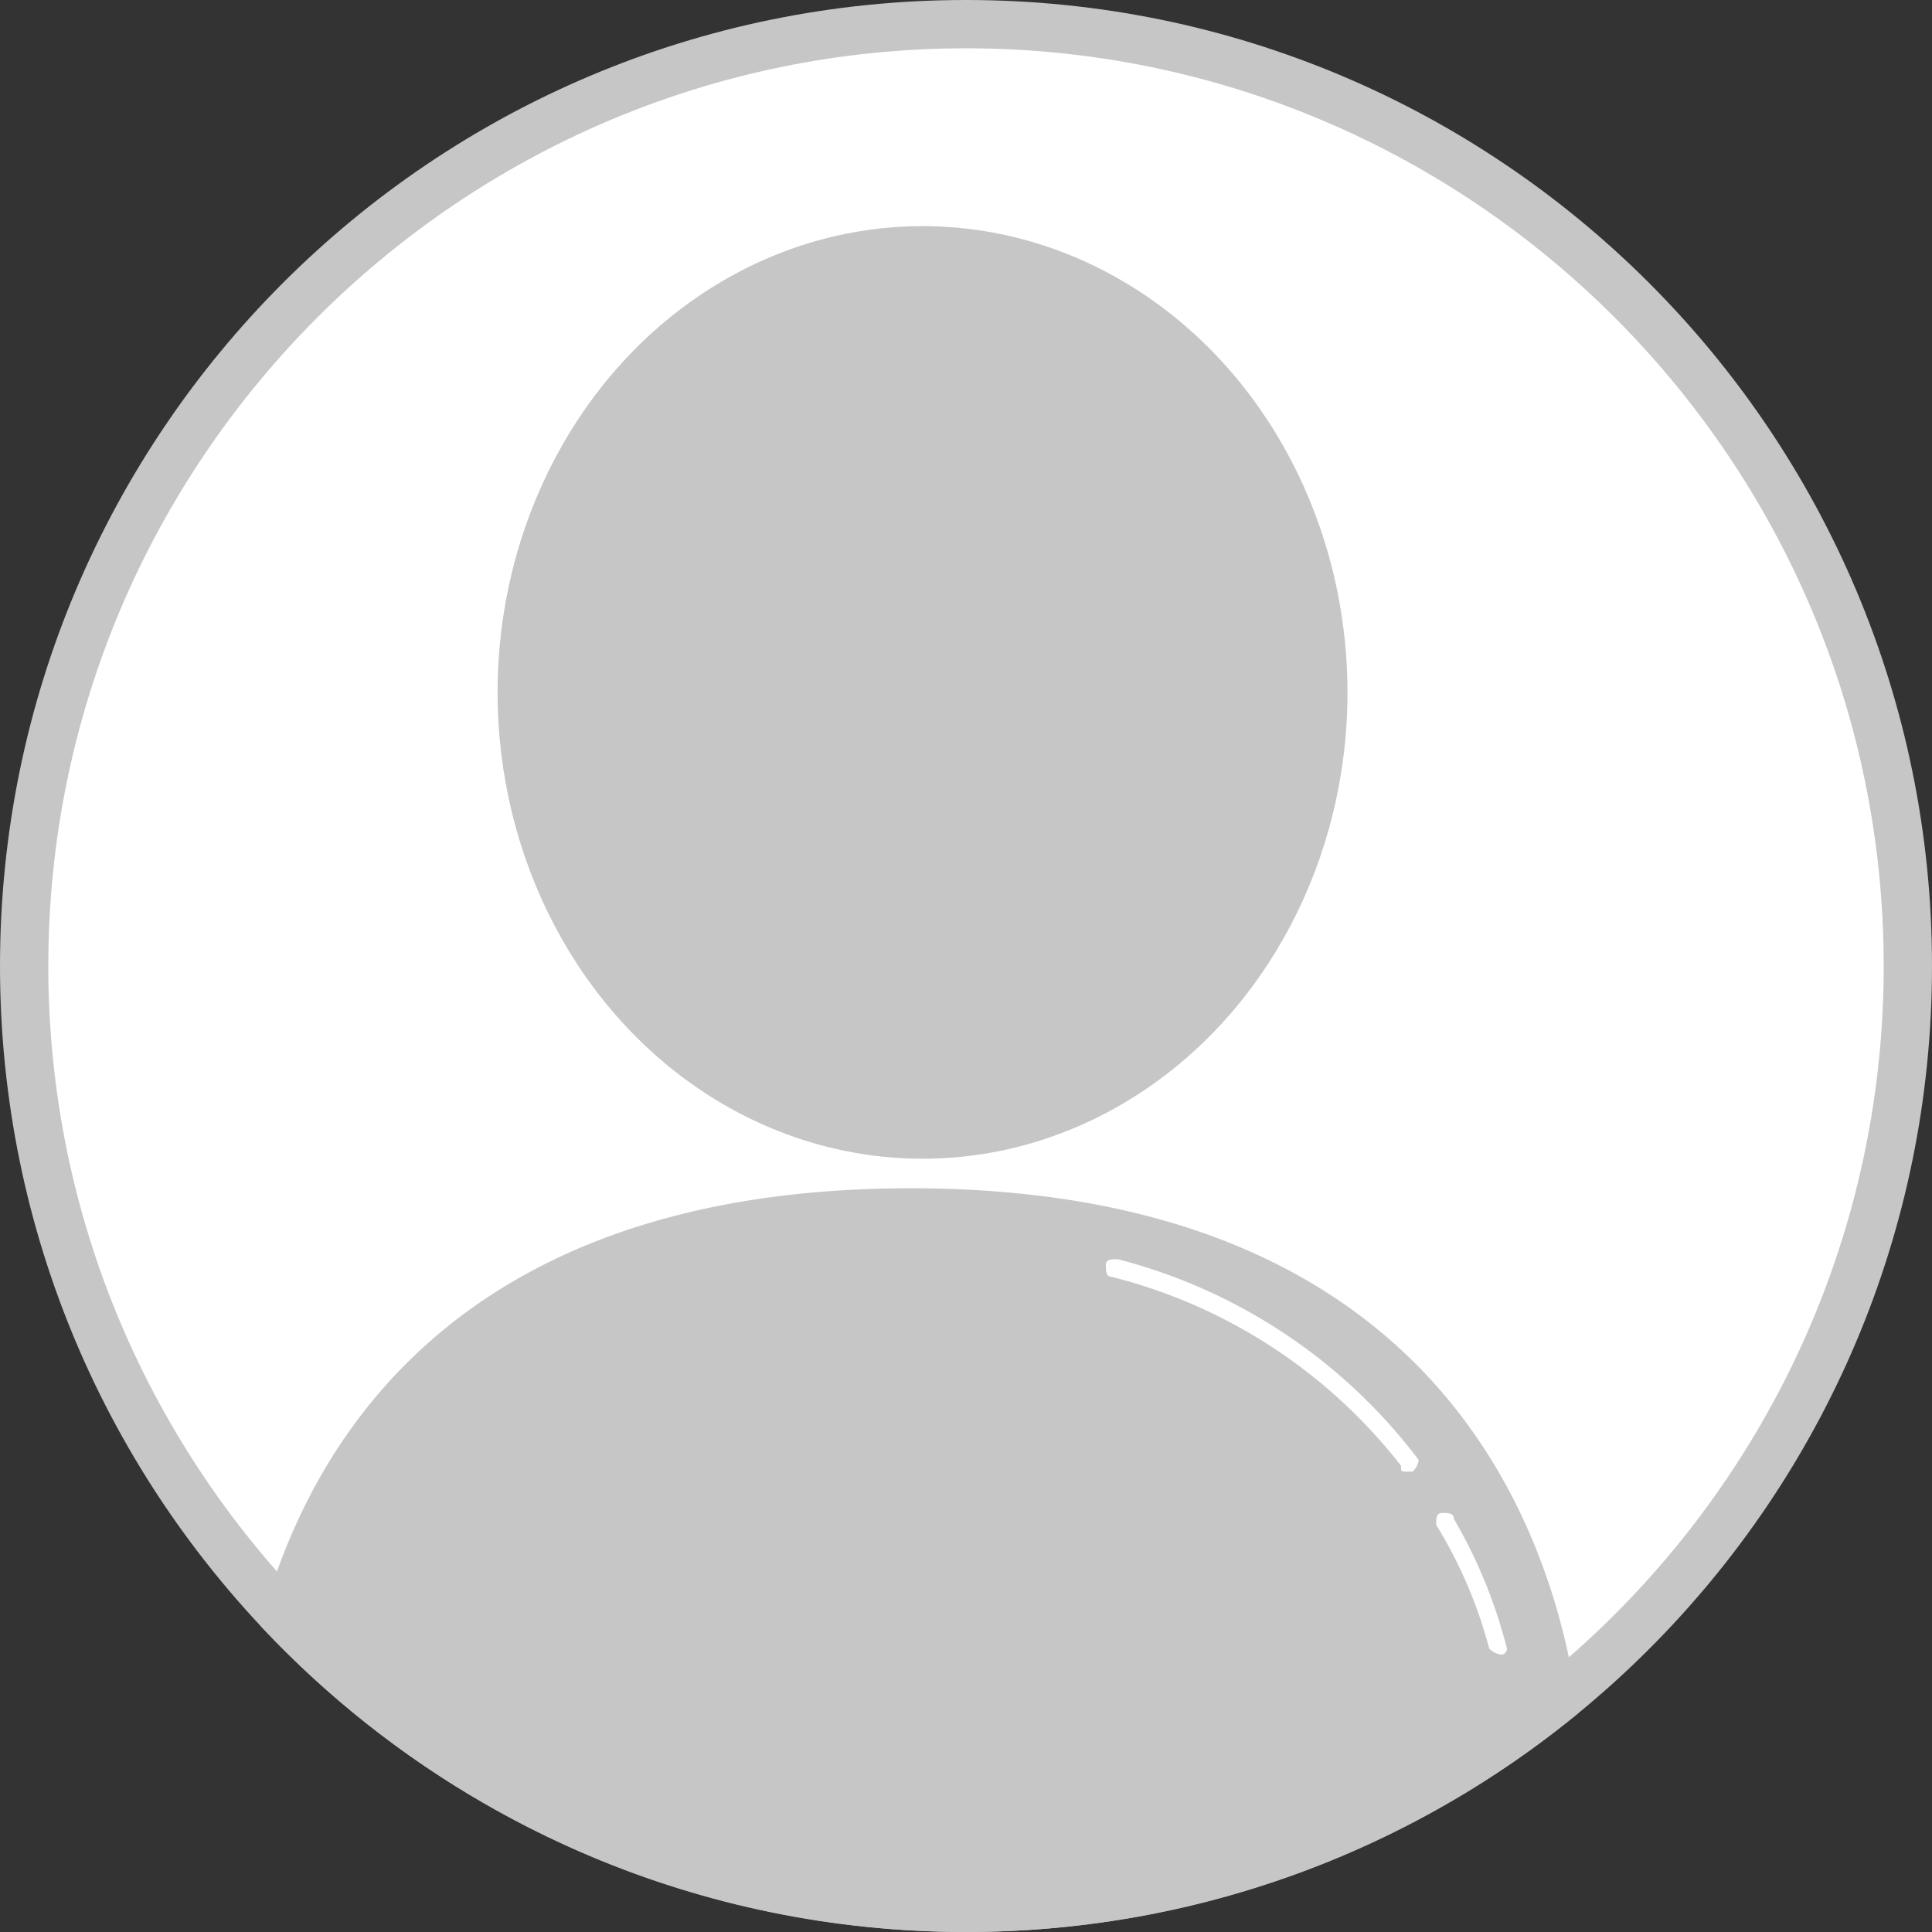 <svg xmlns="http://www.w3.org/2000/svg" xmlns:xlink="http://www.w3.org/1999/xlink" width="20" height="20" viewBox="0 0 20 20">
  <rect x="0" y="0" width="20" height="20" fill="#333333" stroke="none"/>
  <defs>
    <clipPath id="clip-path">
      <path id="Path_20318" data-name="Path 20318" d="M10,0A10,10,0,1,1,0,10,10,10,0,0,1,10,0Z" fill="#ddd"/>
    </clipPath>
  </defs>
  <g id="Group_24432" data-name="Group 24432" transform="translate(-302 -1278)">
    <g id="Path_20319" data-name="Path 20319" transform="translate(302 1278)" fill="#fff">
      <path d="M 10 19.75 C 4.624 19.75 0.25 15.376 0.25 10 C 0.25 4.624 4.624 0.25 10 0.25 C 15.376 0.25 19.75 4.624 19.75 10 C 19.75 15.376 15.376 19.75 10 19.75 Z" stroke="none"/>
      <path d="M 10 0.5 C 4.762 0.5 0.5 4.762 0.5 10 C 0.5 15.238 4.762 19.5 10 19.5 C 15.238 19.5 19.5 15.238 19.5 10 C 19.5 4.762 15.238 0.5 10 0.5 M 10 0 C 15.523 0 20 4.477 20 10 C 20 15.523 15.523 20 10 20 C 4.477 20 0 15.523 0 10 C 0 4.477 4.477 0 10 0 Z" stroke="none" fill="#c6c6c6"/>
    </g>
    <g id="Mask_Group_23916" data-name="Mask Group 23916" transform="translate(302 1278)" clip-path="url(#clip-path)">
      <g id="Group_24431" data-name="Group 24431" transform="translate(2.459 2.341)">
        <ellipse id="Ellipse_1" cx="4.399" cy="4.827" rx="4.399" ry="4.827" transform="translate(2.692)" fill="#c6c6c6"/>
        <path id="Path_463" d="M22.164,23.5c-7.332,0-6.966,6.416-6.966,6.416V31.2H29.13V29.916S29.5,23.5,22.164,23.5Zm5.194,2.933H27.3c-.061,0-.061,0-.061-.061a5.5,5.5,0,0,0-2.994-1.955c-.061,0-.061-.061-.061-.122s.061-.061.122-.061a5.676,5.676,0,0,1,3.116,2.078A.189.189,0,0,1,27.358,26.433Zm.917,1.894h0a.213.213,0,0,1-.122-.061,4.788,4.788,0,0,0-.55-1.283c0-.061,0-.122.061-.122s.122,0,.122.061a5.186,5.186,0,0,1,.55,1.344A.06.06,0,0,1,28.274,28.327Z" transform="translate(-15.195 -13.54)" fill="#c6c6c6"/>
      </g>
    </g>
  </g>
</svg>
